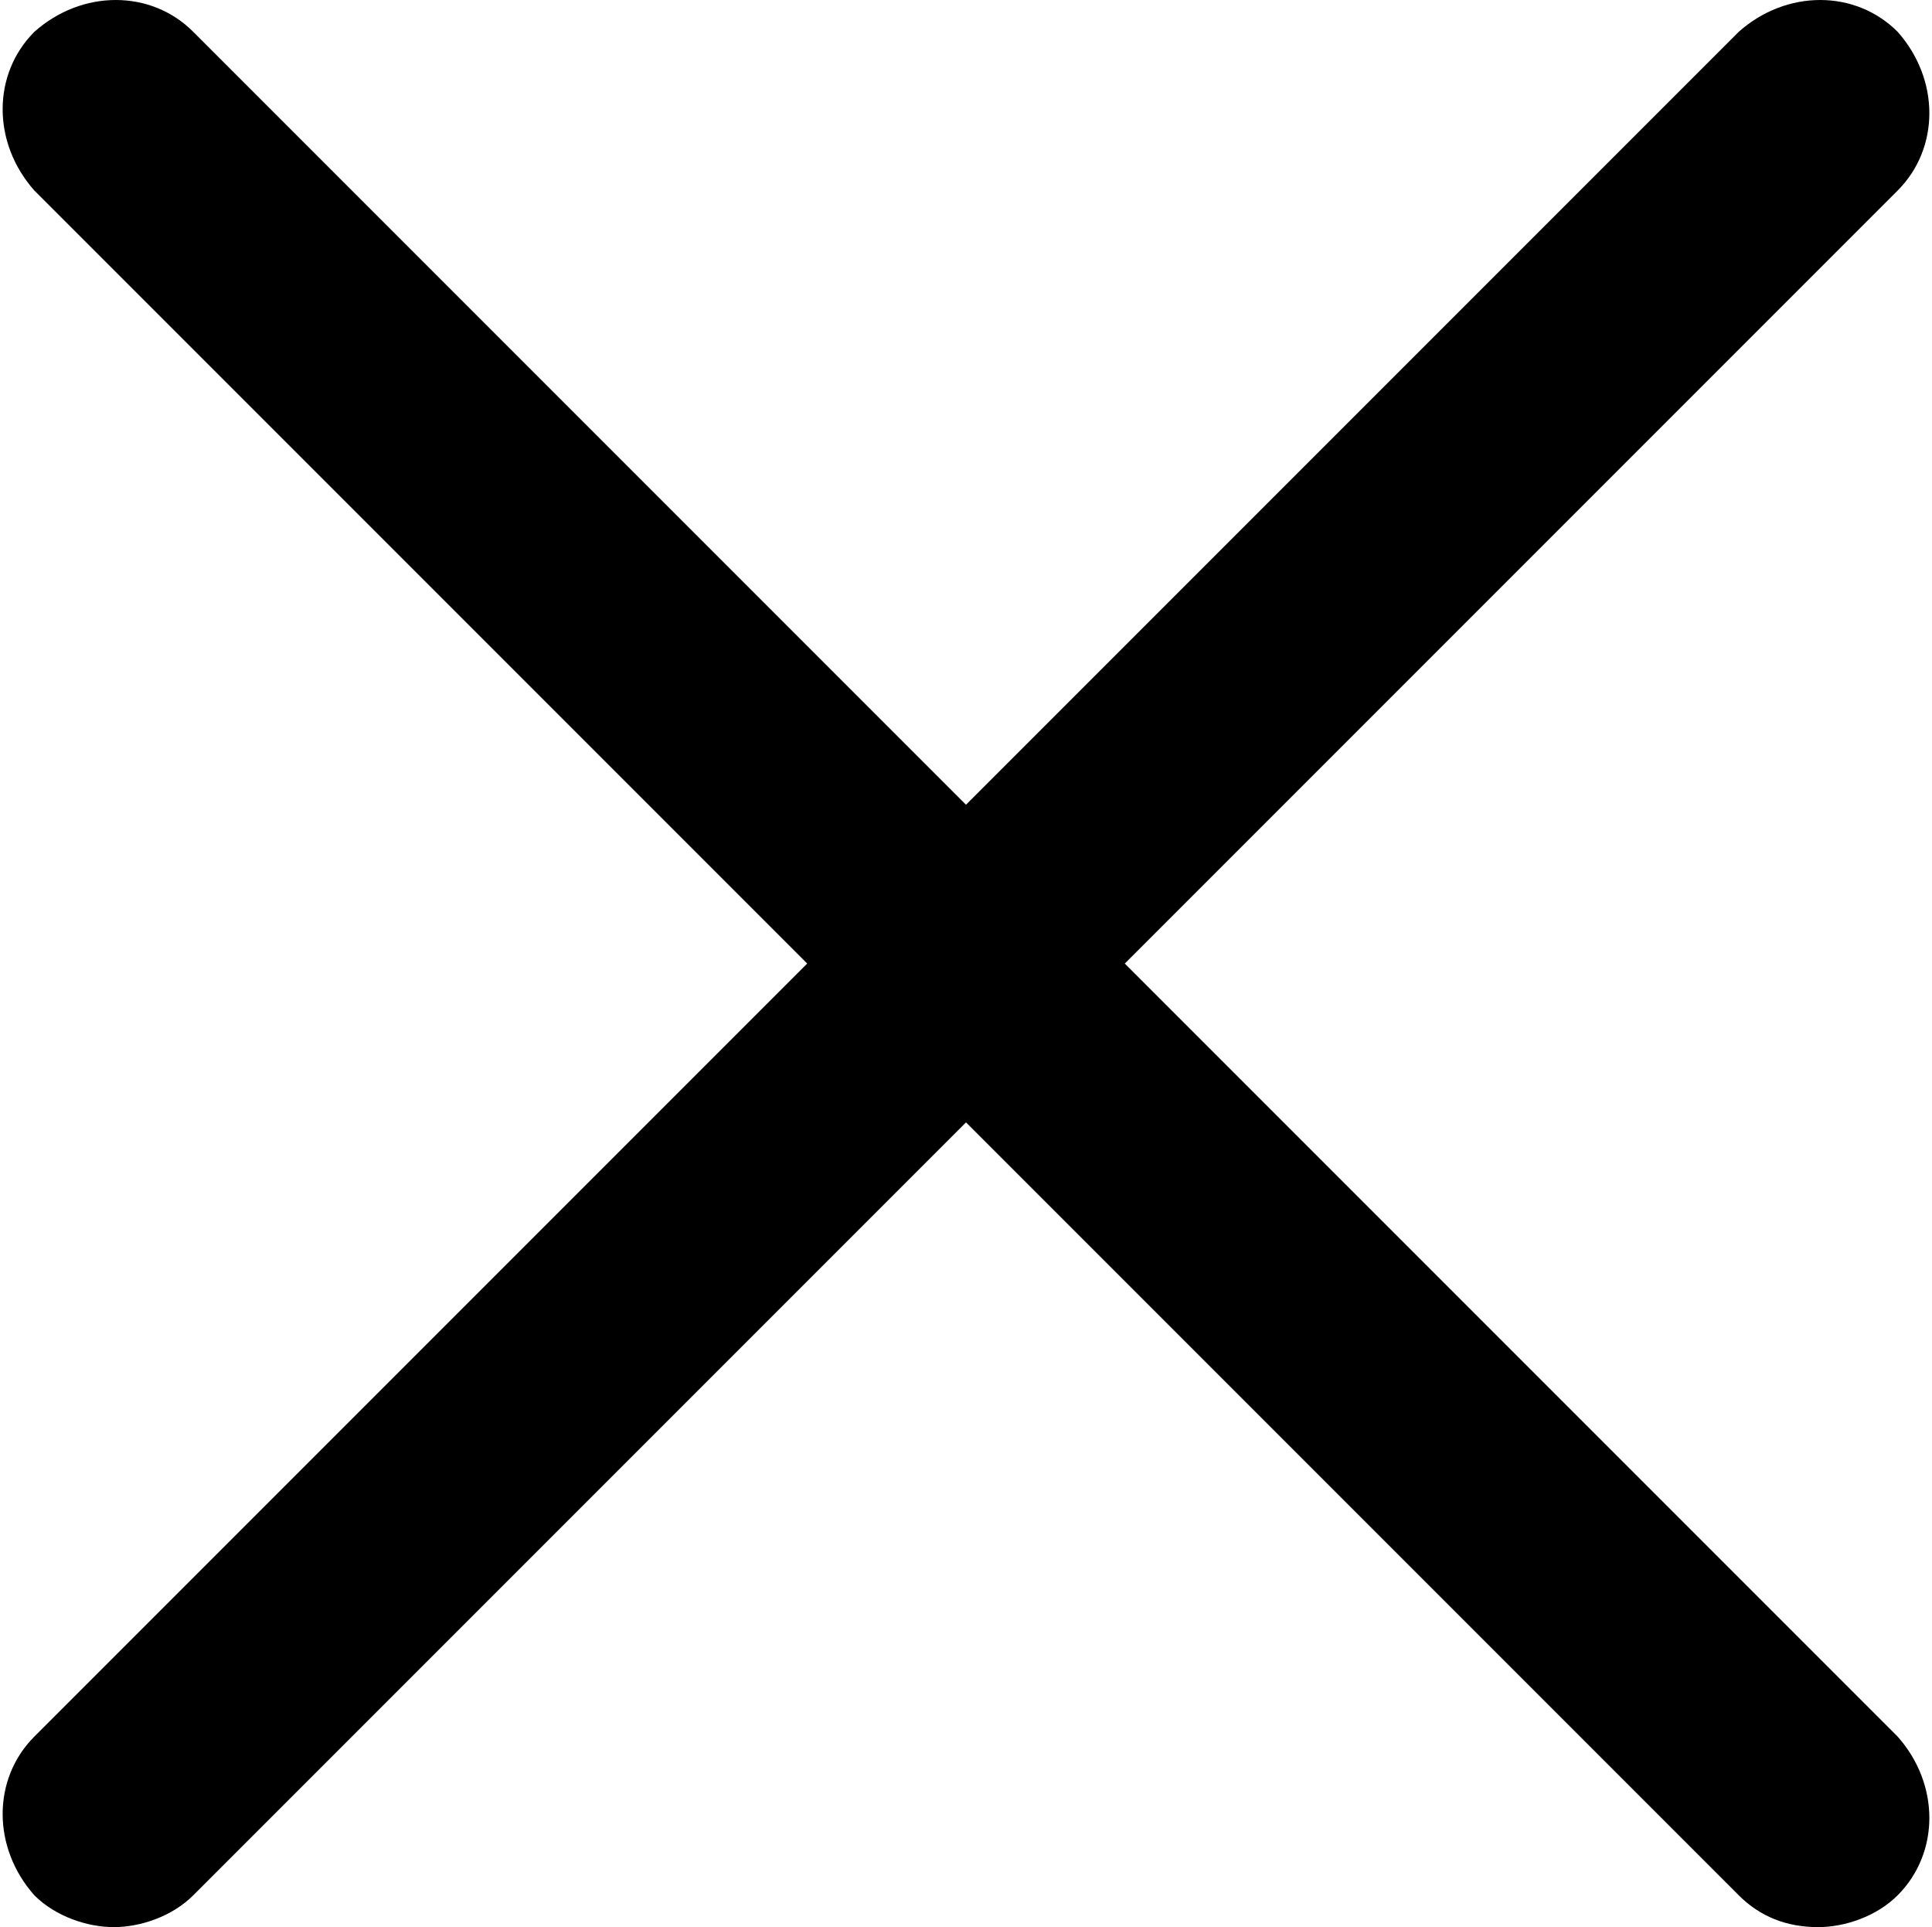 <svg width="365" height="364" viewBox="0 0 365 364" fill="none" xmlns="http://www.w3.org/2000/svg">
<path d="M212.5 182L358.5 36C366.5 28 366.5 15 358.5 6C350.5 -2 337.5 -2 328.5 6L182.5 152L36.5 6C28.5 -2 15.5 -2 6.5 6C-1.5 14 -1.5 27 6.5 36L152.5 182L6.5 328C-1.5 336 -1.5 349 6.5 358C10.5 362 16.5 364 21.5 364C26.5 364 32.5 362 36.5 358L182.5 212L328.5 358C332.5 362 337.5 364 343.5 364C348.5 364 354.5 362 358.5 358C366.5 350 366.5 337 358.5 328L212.5 182Z" fill="black"/>
</svg>
